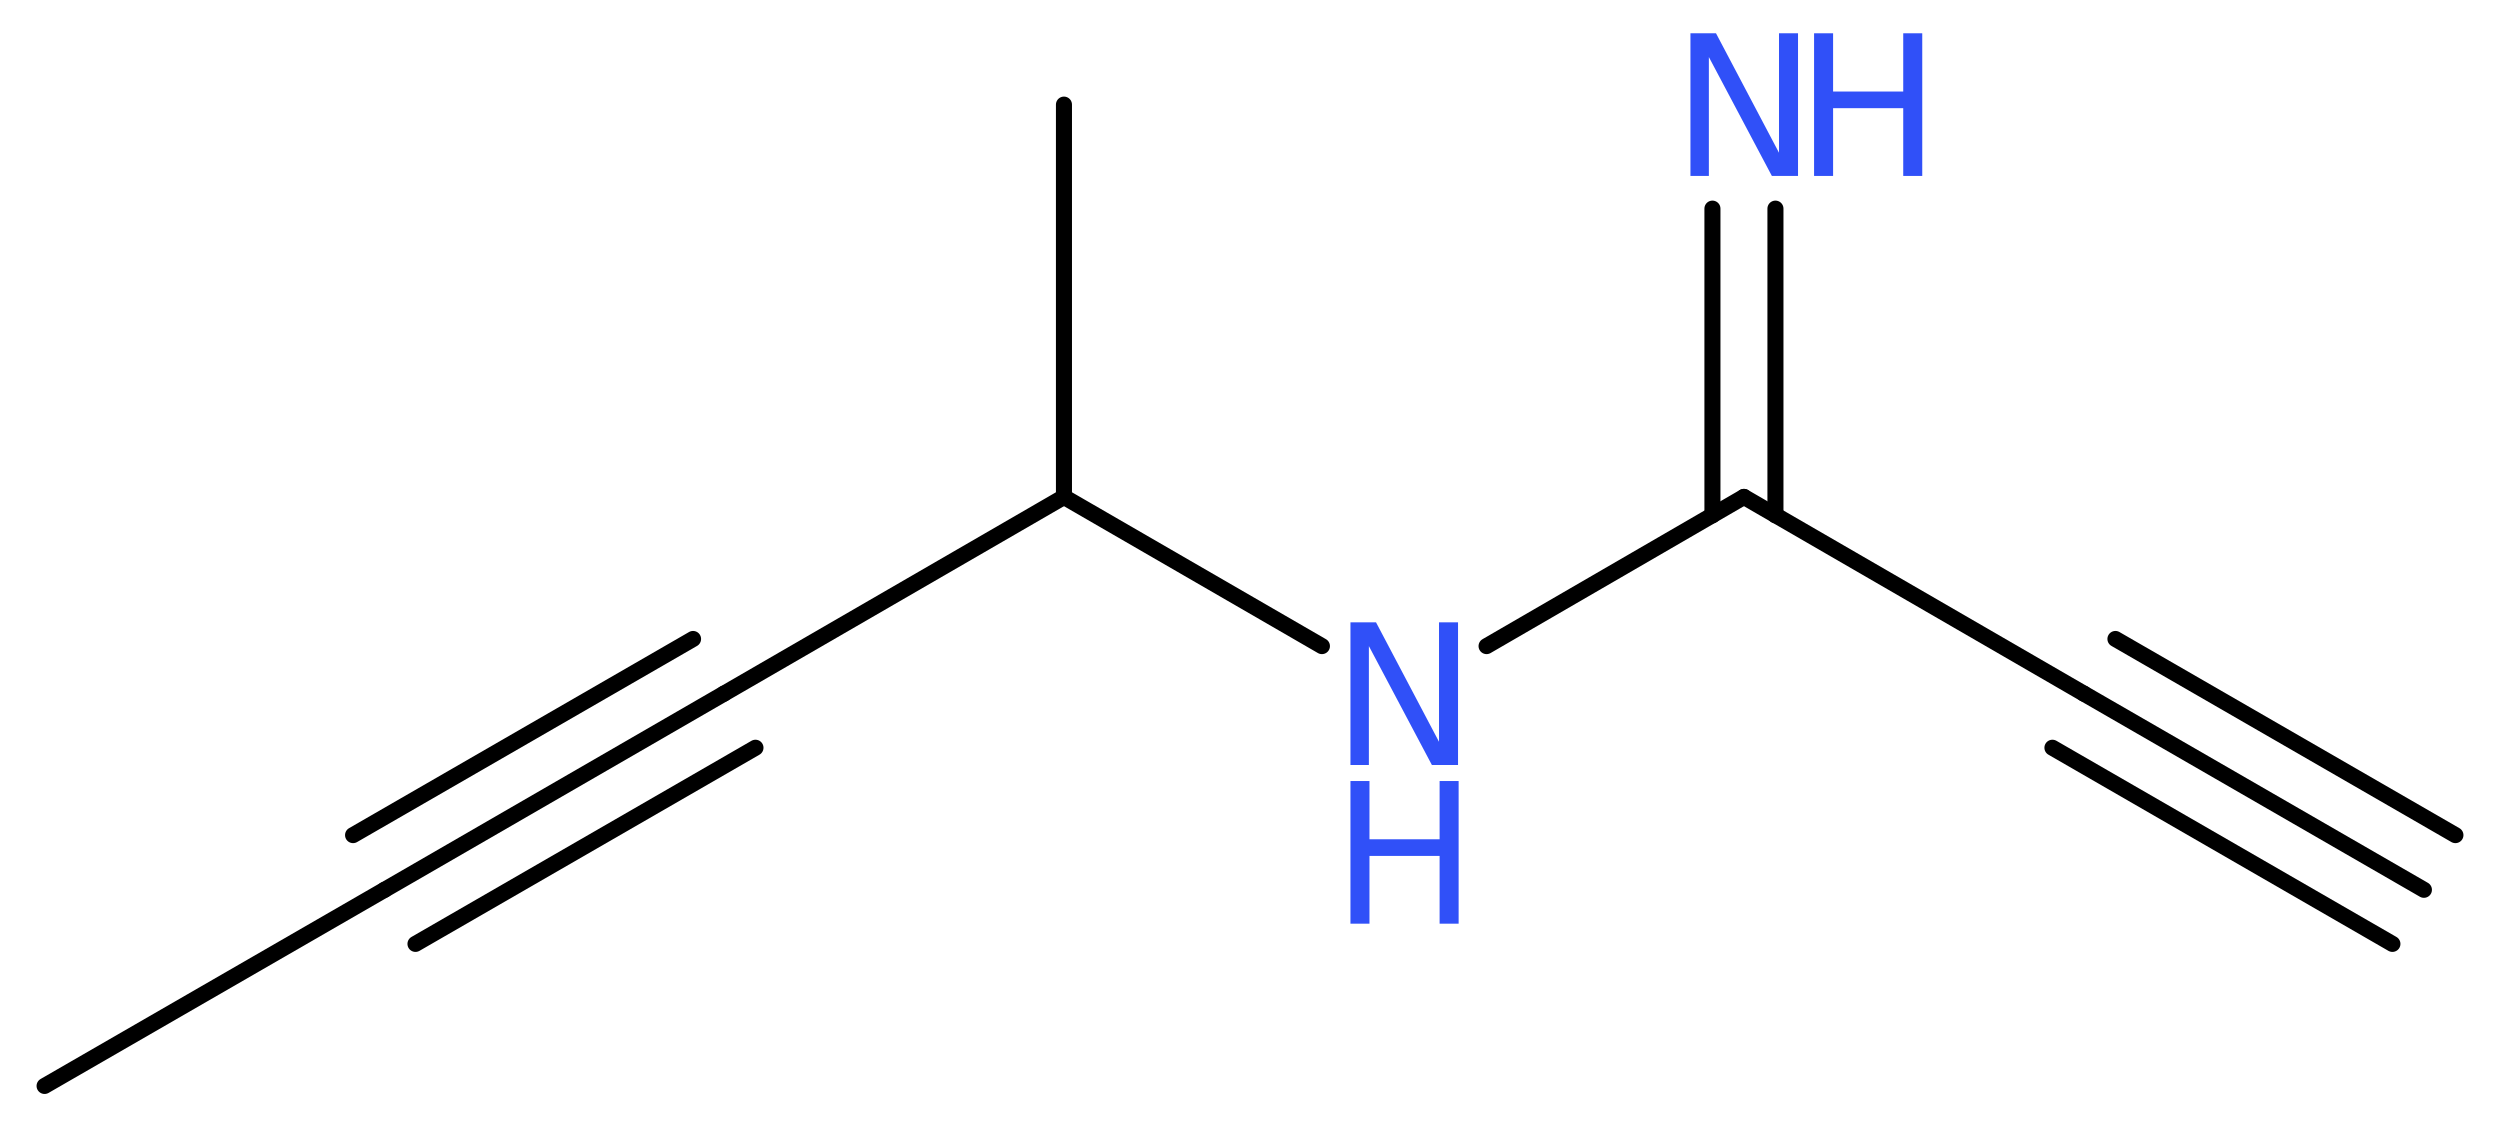 <?xml version='1.0' encoding='UTF-8'?>
<!DOCTYPE svg PUBLIC "-//W3C//DTD SVG 1.1//EN" "http://www.w3.org/Graphics/SVG/1.1/DTD/svg11.dtd">
<svg version='1.2' xmlns='http://www.w3.org/2000/svg' xmlns:xlink='http://www.w3.org/1999/xlink' width='42.06mm' height='19.02mm' viewBox='0 0 42.06 19.02'>
  <desc>Generated by the Chemistry Development Kit (http://github.com/cdk)</desc>
  <g stroke-linecap='round' stroke-linejoin='round' stroke='#000000' stroke-width='.27' fill='#3050F8'>
    <rect x='.0' y='.0' width='43.0' height='20.0' fill='#FFFFFF' stroke='none'/>
    <g id='mol1' class='mol'>
      <g id='mol1bnd1' class='bond'>
        <line x1='40.78' y1='14.97' x2='35.06' y2='11.67'/>
        <line x1='40.25' y1='15.88' x2='34.53' y2='12.58'/>
        <line x1='41.31' y1='14.05' x2='35.59' y2='10.75'/>
      </g>
      <line id='mol1bnd2' class='bond' x1='35.06' y1='11.67' x2='29.34' y2='8.36'/>
      <g id='mol1bnd3' class='bond'>
        <line x1='28.81' y1='8.67' x2='28.81' y2='3.51'/>
        <line x1='29.87' y1='8.67' x2='29.87' y2='3.51'/>
      </g>
      <line id='mol1bnd4' class='bond' x1='29.34' y1='8.36' x2='25.01' y2='10.87'/>
      <line id='mol1bnd5' class='bond' x1='22.24' y1='10.87' x2='17.9' y2='8.36'/>
      <line id='mol1bnd6' class='bond' x1='17.9' y1='8.36' x2='17.9' y2='1.76'/>
      <line id='mol1bnd7' class='bond' x1='17.9' y1='8.36' x2='12.18' y2='11.67'/>
      <g id='mol1bnd8' class='bond'>
        <line x1='12.18' y1='11.67' x2='6.47' y2='14.97'/>
        <line x1='12.71' y1='12.58' x2='6.99' y2='15.88'/>
        <line x1='11.66' y1='10.75' x2='5.94' y2='14.05'/>
      </g>
      <line id='mol1bnd9' class='bond' x1='6.47' y1='14.97' x2='.75' y2='18.27'/>
      <g id='mol1atm4' class='atom'>
        <path d='M28.44 .56h.43l1.06 2.01v-2.01h.32v2.4h-.44l-1.06 -2.0v2.0h-.31v-2.4z' stroke='none'/>
        <path d='M30.52 .56h.32v.98h1.18v-.98h.32v2.4h-.32v-1.14h-1.18v1.14h-.32v-2.4z' stroke='none'/>
      </g>
      <g id='mol1atm5' class='atom'>
        <path d='M22.72 10.47h.43l1.06 2.01v-2.01h.32v2.4h-.44l-1.06 -2.0v2.0h-.31v-2.4z' stroke='none'/>
        <path d='M22.72 13.14h.32v.98h1.18v-.98h.32v2.4h-.32v-1.14h-1.18v1.14h-.32v-2.4z' stroke='none'/>
      </g>
    </g>
  </g>
</svg>
